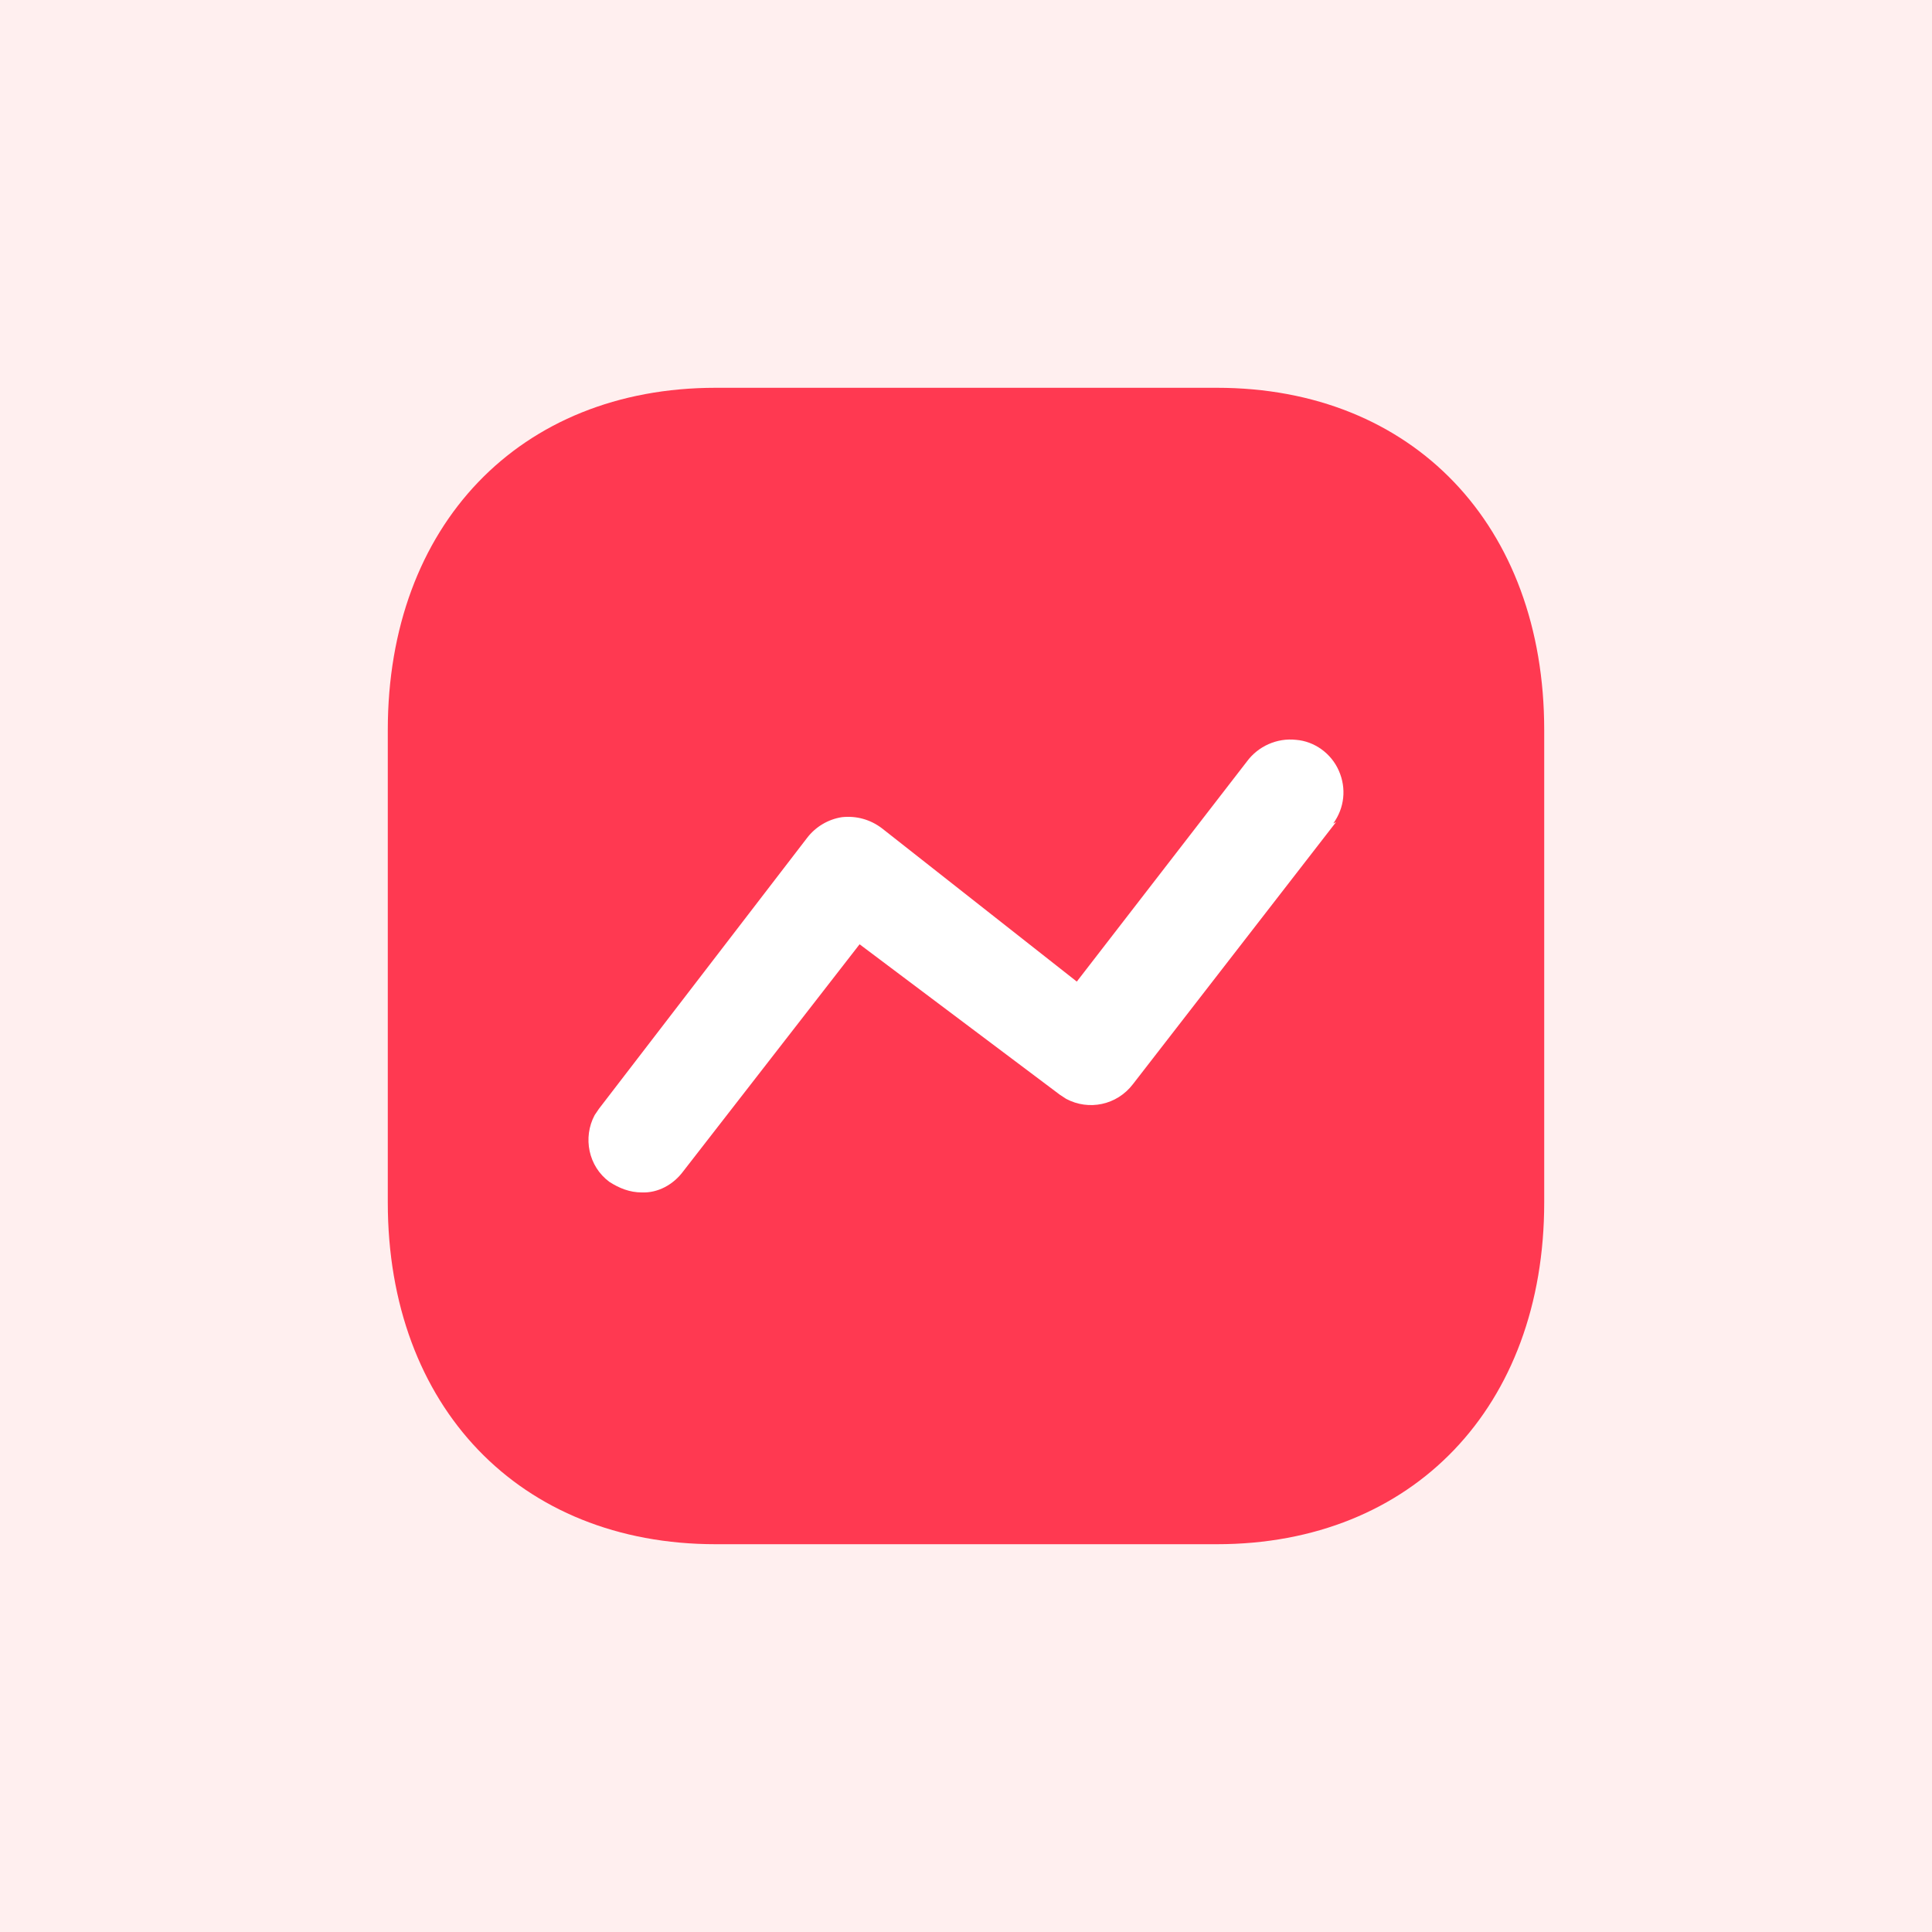 <svg xmlns="http://www.w3.org/2000/svg" width="100" height="100" viewBox="0 0 100 100" fill="none"><path d="M100 0H0V100H100V0Z" fill="white"></path><path d="M100 0H0V100H100V0Z" fill="#FFEFEF"></path><g filter="url(#filter0_d)"><path fill-rule="evenodd" clip-rule="evenodd" d="M37.041 20.072H62.989C73.135 20.072 79.928 27.192 79.928 37.786V62.237C79.928 72.805 73.135 79.928 62.989 79.928H37.041C26.896 79.928 20.072 72.805 20.072 62.237V37.786C20.072 27.192 26.896 20.072 37.041 20.072ZM58.642 56.114L69.154 42.55L69.008 42.623C69.59 41.823 69.7 40.804 69.299 39.895C68.903 38.986 68.026 38.367 67.084 38.294C66.099 38.185 65.12 38.622 64.534 39.422L55.735 50.807L45.656 42.878C45.038 42.405 44.31 42.219 43.583 42.296C42.859 42.405 42.204 42.801 41.764 43.383L31.001 57.391L30.779 57.718C30.16 58.879 30.451 60.37 31.543 61.174C32.052 61.502 32.597 61.72 33.216 61.72C34.056 61.756 34.853 61.316 35.362 60.629L44.492 48.876L54.859 56.664L55.186 56.878C56.35 57.497 57.805 57.209 58.642 56.114Z" fill="#FF3951" fill-opacity="0.01"></path></g><path d="M74.716 31.76H27.617V67.413H74.716V31.76Z" fill="white"></path><path fill-rule="evenodd" clip-rule="evenodd" d="M37.041 20.072H62.989C73.135 20.072 79.928 27.192 79.928 37.786V62.237C79.928 72.805 73.135 79.928 62.989 79.928H37.041C26.896 79.928 20.072 72.805 20.072 62.237V37.786C20.072 27.192 26.896 20.072 37.041 20.072ZM58.642 56.114L69.154 42.55L69.008 42.623C69.59 41.823 69.7 40.804 69.299 39.895C68.903 38.986 68.026 38.367 67.084 38.294C66.099 38.185 65.12 38.622 64.534 39.422L55.735 50.807L45.656 42.878C45.038 42.405 44.31 42.219 43.583 42.296C42.859 42.405 42.204 42.801 41.764 43.383L31.001 57.391L30.779 57.718C30.16 58.879 30.451 60.37 31.543 61.174C32.052 61.502 32.597 61.72 33.216 61.72C34.056 61.756 34.853 61.316 35.362 60.629L44.492 48.876L54.859 56.664L55.186 56.878C56.35 57.497 57.805 57.209 58.642 56.114Z" fill="#FF3951"></path><defs><filter id="filter0_d" x="12.072" y="17.072" width="75.856" height="75.856" filterUnits="userSpaceOnUse" color-interpolation-filters="sRGB"><feGaussianBlur stdDeviation="4"></feGaussianBlur></filter></defs></svg>